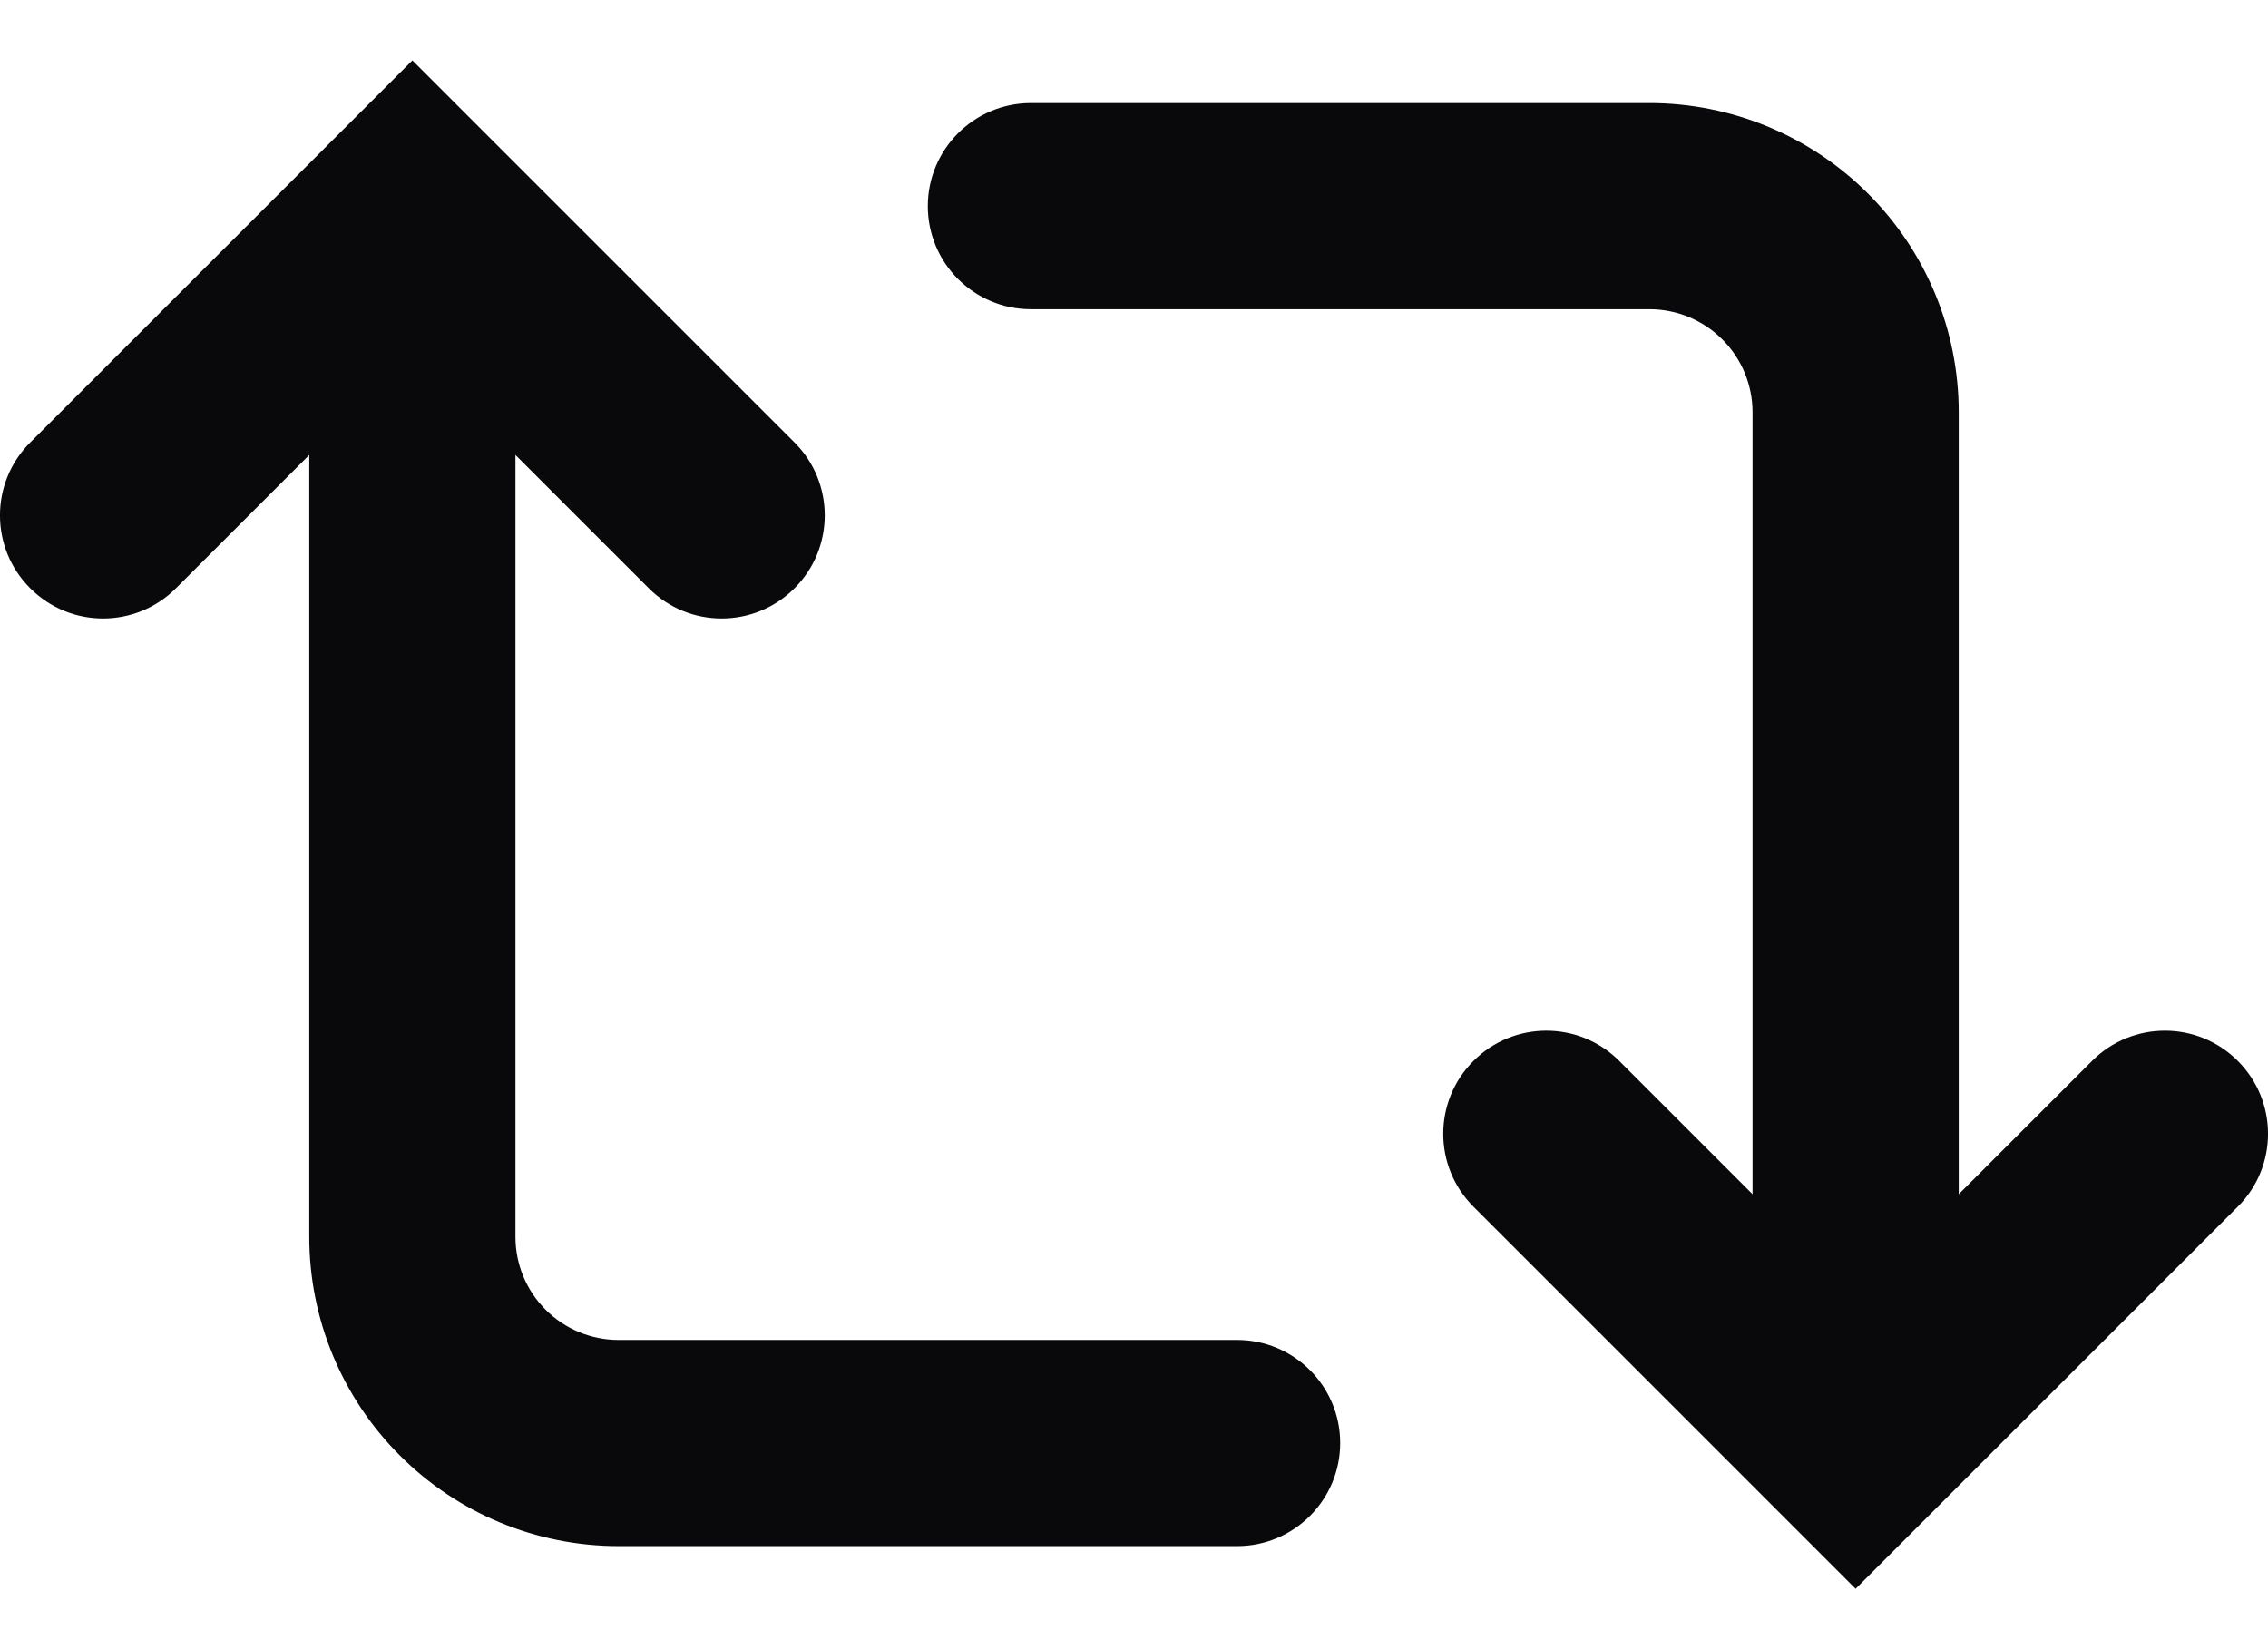 <?xml version="1.0" encoding="utf-8"?>
<svg xmlns="http://www.w3.org/2000/svg" fill="none" height="100%" overflow="visible" preserveAspectRatio="none" style="display: block;" viewBox="0 0 22 16" width="100%">
<path d="M0.293 4.293C-0.098 4.683 -0.098 5.317 0.293 5.707C0.683 6.098 1.317 6.098 1.707 5.707L0.293 4.293ZM4 2L4.707 1.293L4 0.586L3.293 1.293L4 2ZM6.293 5.707C6.683 6.098 7.317 6.098 7.707 5.707C8.098 5.317 8.098 4.683 7.707 4.293L6.293 5.707ZM12 15C12.552 15 13 14.552 13 14C13 13.448 12.552 13 12 13V15ZM4 12L3 12L4 12ZM21.707 11.707C22.098 11.317 22.098 10.683 21.707 10.293C21.317 9.902 20.683 9.902 20.293 10.293L21.707 11.707ZM18 14L17.293 14.707L18 15.414L18.707 14.707L18 14ZM15.707 10.293C15.317 9.902 14.683 9.902 14.293 10.293C13.902 10.683 13.902 11.317 14.293 11.707L15.707 10.293ZM10 1C9.448 1 9 1.448 9 2C9 2.552 9.448 3 10 3V1ZM16 2V1V2ZM1 5L1.707 5.707L4.707 2.707L4 2L3.293 1.293L0.293 4.293L1 5ZM4 2L3.293 2.707L6.293 5.707L7 5L7.707 4.293L4.707 1.293L4 2ZM12 14V13H6V14V15H12V14ZM6 14V13C5.735 13 5.48 12.895 5.293 12.707L4.586 13.414L3.879 14.121C4.441 14.684 5.204 15 6 15V14ZM4.586 13.414L5.293 12.707C5.105 12.52 5 12.265 5 12L4 12L3 12C3 12.796 3.316 13.559 3.879 14.121L4.586 13.414ZM4 12H5V2H4H3V12H4ZM21 11L20.293 10.293L17.293 13.293L18 14L18.707 14.707L21.707 11.707L21 11ZM18 14L18.707 13.293L15.707 10.293L15 11L14.293 11.707L17.293 14.707L18 14ZM10 2V3H16V2V1H10V2ZM16 2L16 3C16.265 3 16.52 3.105 16.707 3.293L17.414 2.586L18.121 1.879C17.559 1.316 16.796 1 16 1V2ZM17.414 2.586L16.707 3.293C16.895 3.48 17 3.735 17 4H18H19C19 3.204 18.684 2.441 18.121 1.879L17.414 2.586ZM18 4H17V14H18H19V4H18Z" fill="#09090B" id="Vector"/>
</svg>